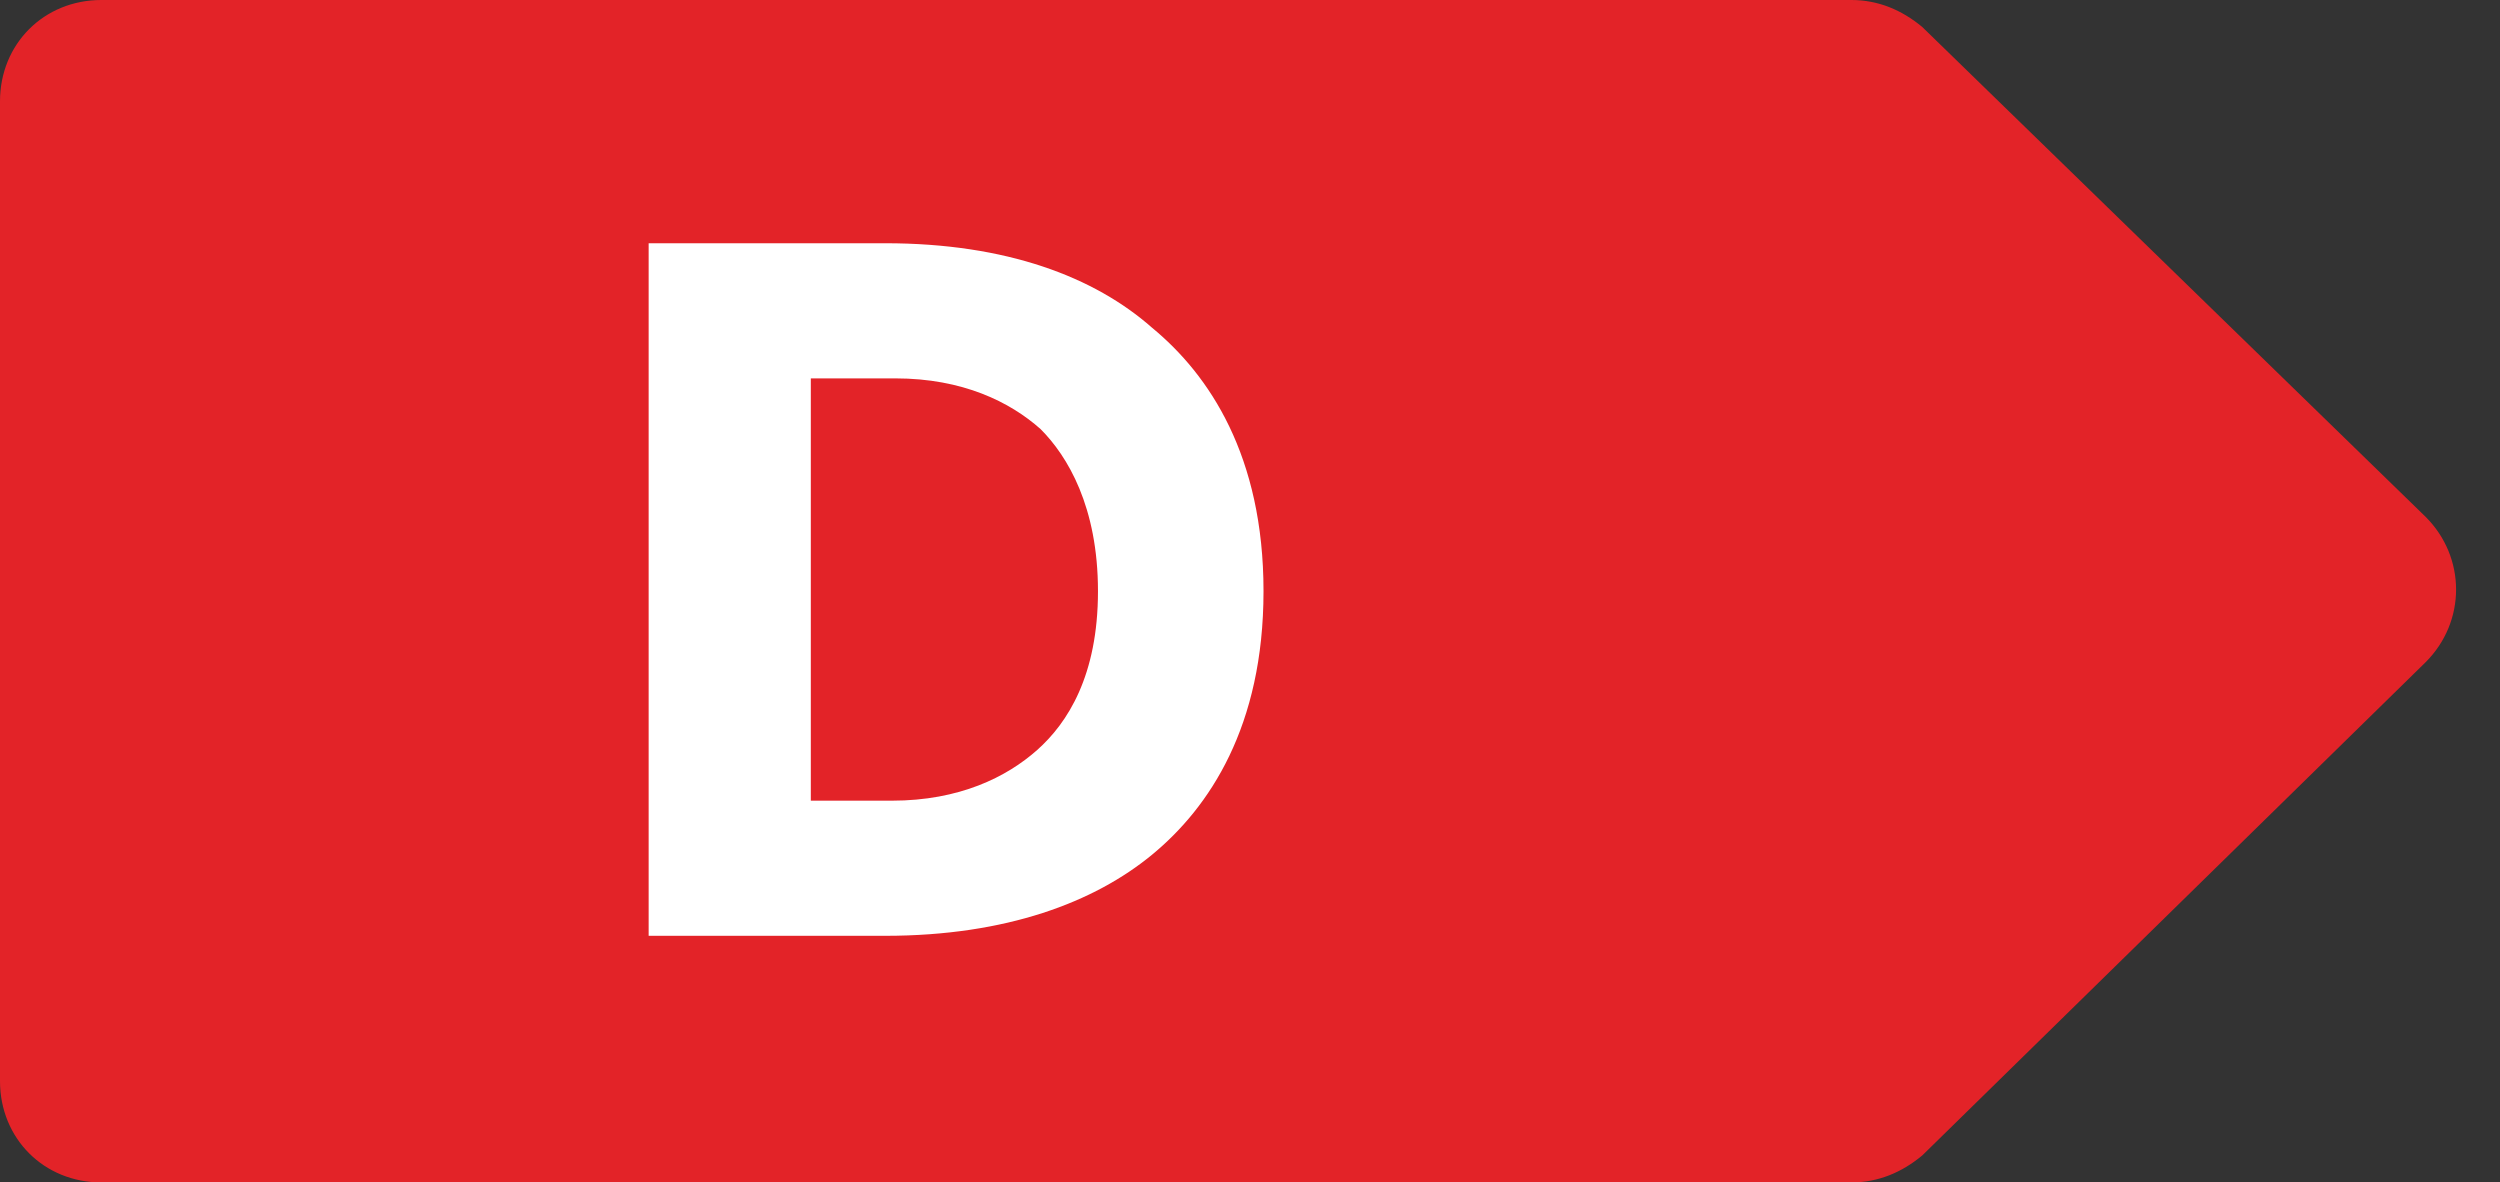 <?xml version="1.0" encoding="utf-8"?>
<!-- Generator: Adobe Illustrator 27.0.0, SVG Export Plug-In . SVG Version: 6.00 Build 0)  -->
<svg version="1.1" id="Layer_1" xmlns="http://www.w3.org/2000/svg" xmlns:xlink="http://www.w3.org/1999/xlink" x="0px" y="0px"
	 viewBox="0 0 74 35" style="enable-background:new 0 0 74 35;" xml:space="preserve">
<rect x="0" y="0" width="74" height="35" fill="#333333" stroke="none"/>
<style type="text/css">
	.st0{fill:#01A550;}
	.st1{fill:#FFFFFF;}
	.st2{fill:#55B04B;}
	.st3{fill:#BCD035;}
	.st4{fill:#F8E52C;}
	.st5{fill:#FAB519;}
	.st6{fill:#EC6E24;}
	.st7{fill:#E32328;}
</style>
<g>
	<path class="st7" d="M54.8,35H3c-1.7,0-3-1.3-3-3V3c0-1.7,1.3-3,3-3h51.8c0.8,0,1.5,0.3,2.1,0.8l14.9,14.5c1.2,1.2,1.2,3.1,0,4.3
		L56.9,34.2C56.3,34.7,55.6,35,54.8,35z"/>
	<g>
		<path class="st1" d="M34.1,25.3c-1.7,1.4-4.3,2.4-7.9,2.4h-7V7.2h7c3.6,0,6.2,1,7.9,2.5c1.7,1.4,3.3,3.8,3.3,7.8
			S35.8,23.9,34.1,25.3z M30.8,12.7c-0.9-0.8-2.3-1.5-4.3-1.5H24v12.5h2.4c2,0,3.4-0.7,4.3-1.5c0.9-0.8,1.8-2.2,1.8-4.7
			S31.6,13.5,30.8,12.7z"/>
	</g>
</g>
</svg>

